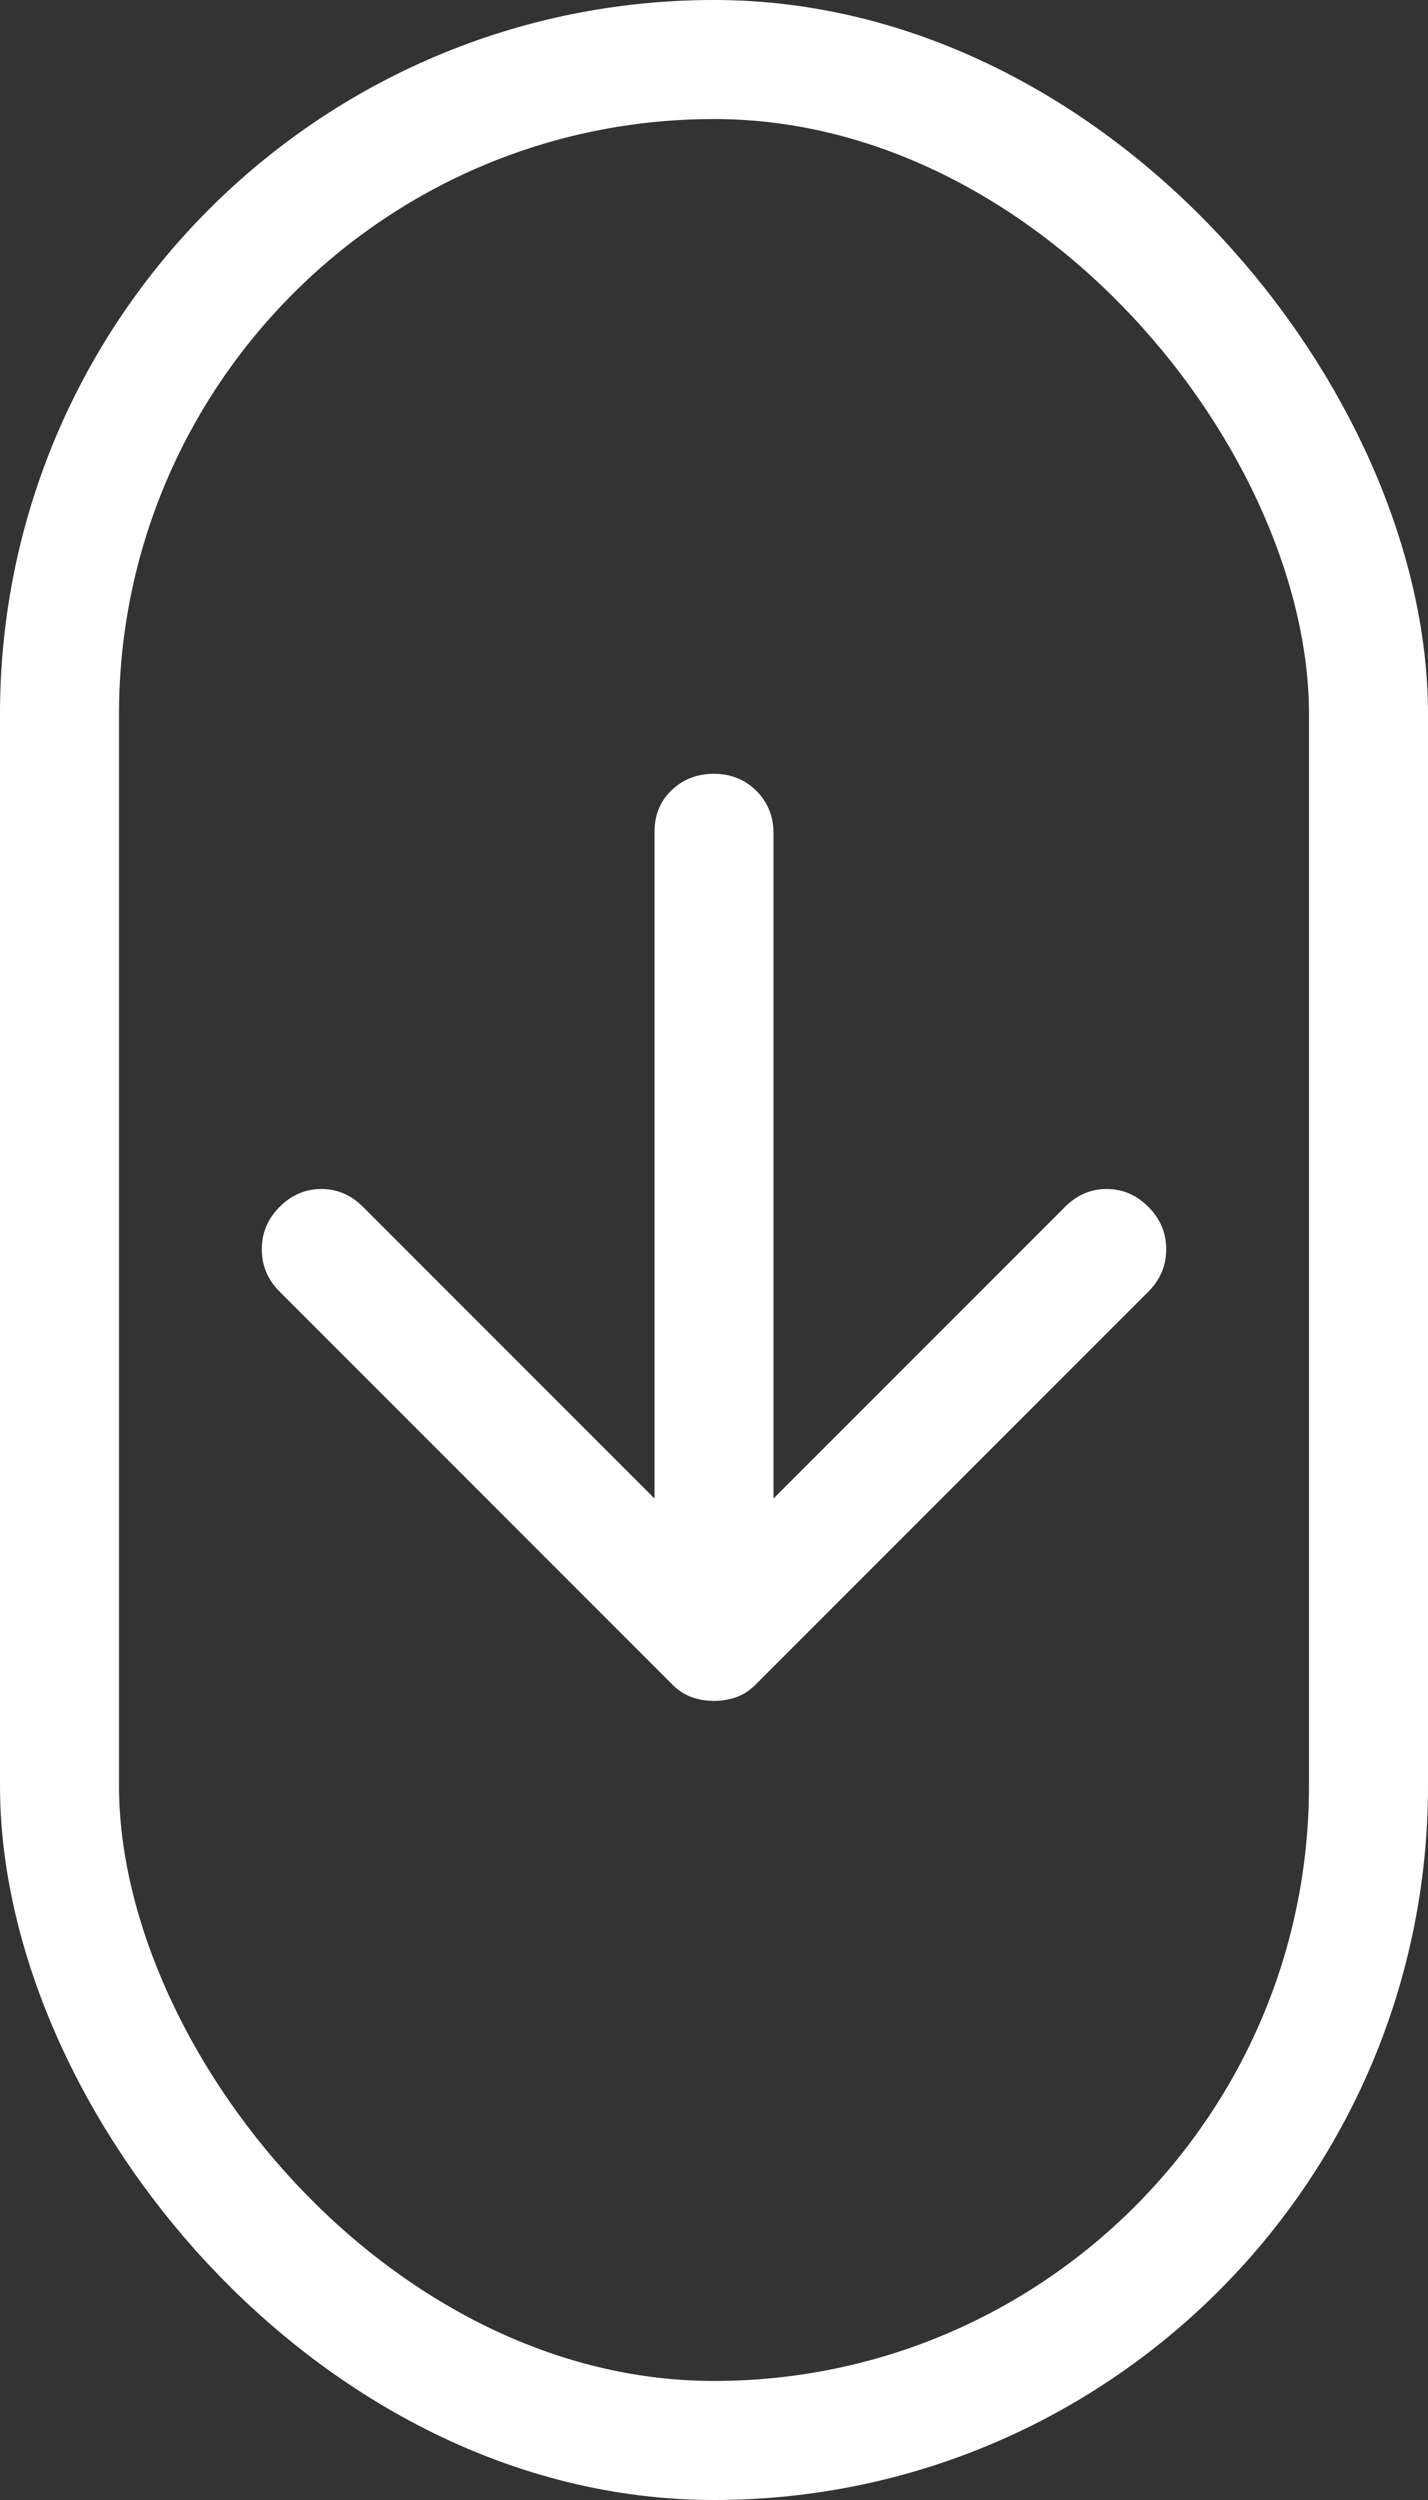 <svg width="24" height="42" viewBox="0 0 24 42" fill="none" xmlns="http://www.w3.org/2000/svg">
    <rect x="0" y="0" width="24" height="42" fill="#333333" stroke="none"/>
    <path d="M12 28.575C11.867 28.575 11.742 28.554 11.625 28.512C11.508 28.471 11.4 28.4 11.3 28.3L4.7 21.7C4.5 21.5 4.4 21.262 4.4 20.987C4.4 20.712 4.5 20.475 4.7 20.275C4.9 20.075 5.133 19.975 5.4 19.975C5.667 19.975 5.9 20.075 6.1 20.275L11 25.175V13.975C11 13.692 11.096 13.458 11.288 13.275C11.479 13.092 11.717 13 12 13C12.283 13 12.521 13.096 12.713 13.287C12.904 13.479 13 13.717 13 14V25.175L17.9 20.275C18.1 20.075 18.333 19.975 18.6 19.975C18.867 19.975 19.1 20.075 19.3 20.275C19.5 20.475 19.6 20.712 19.6 20.987C19.6 21.262 19.5 21.5 19.3 21.7L12.7 28.3C12.6 28.4 12.492 28.471 12.375 28.512C12.258 28.554 12.133 28.575 12 28.575Z" fill="white"/>
    <rect x="1" y="1" width="22" height="40" rx="11" stroke="white" stroke-width="2"/>
</svg>
